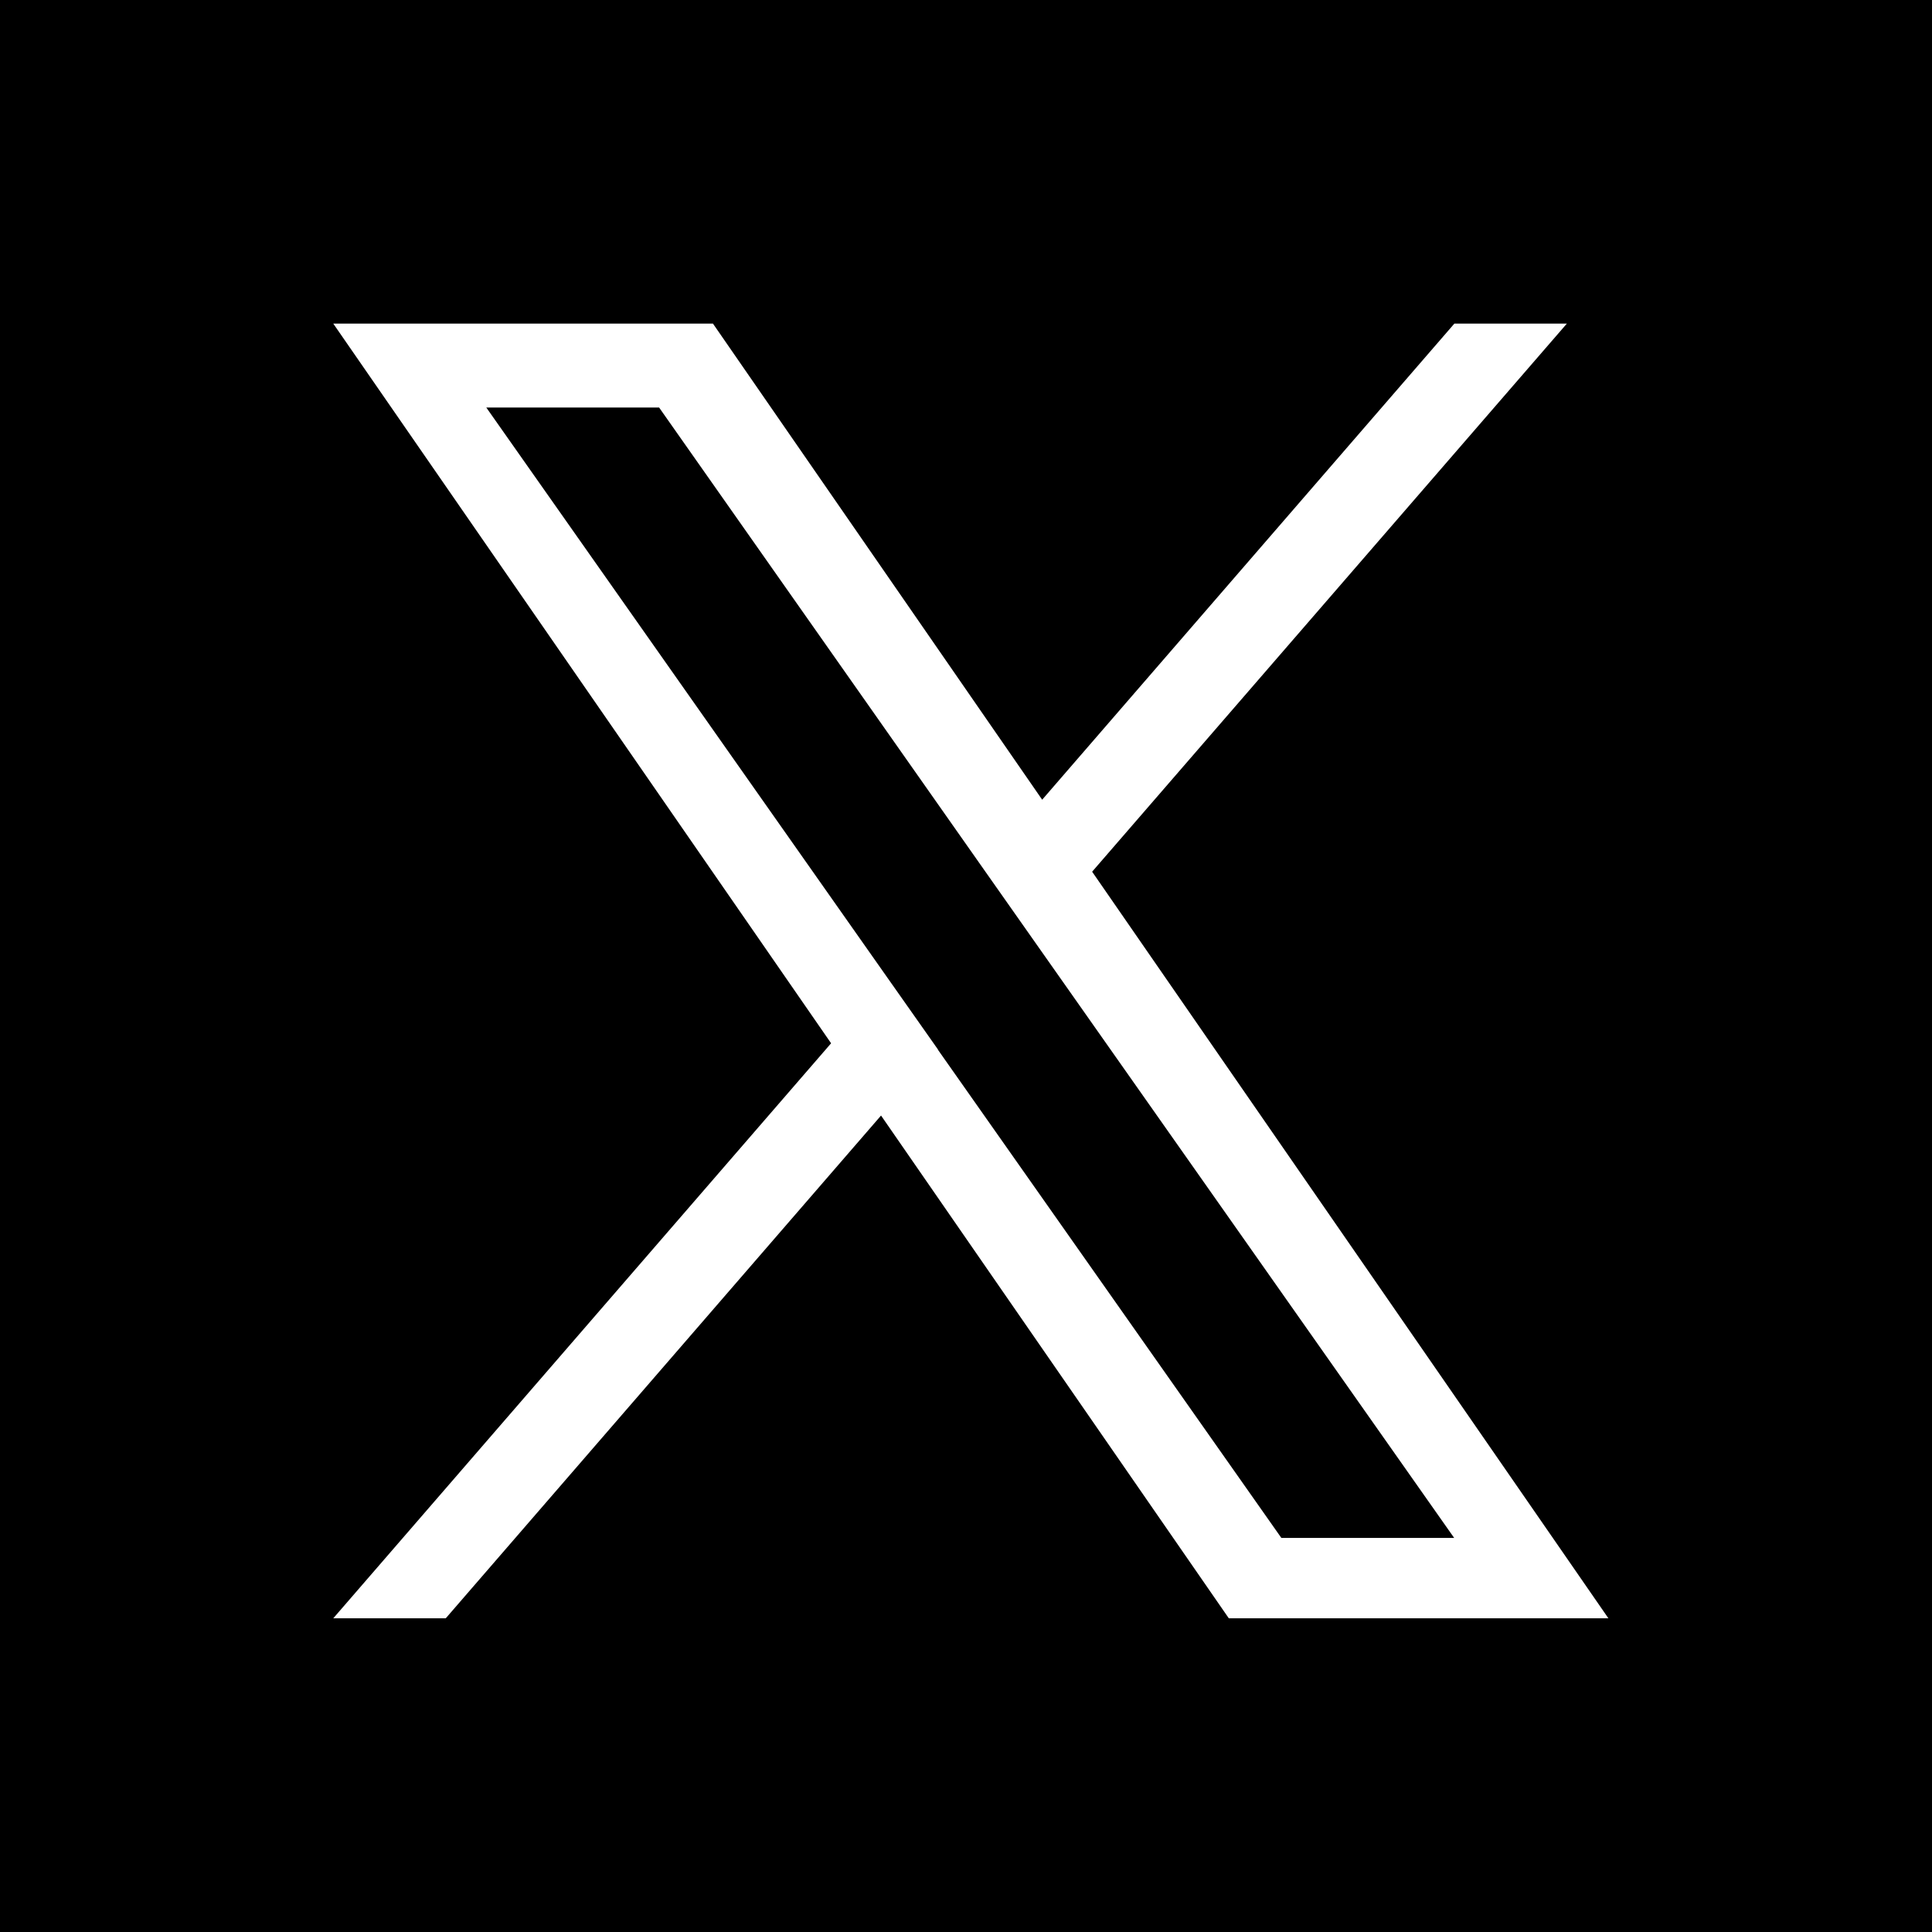 <svg xmlns="http://www.w3.org/2000/svg" width="40" height="40" viewBox="0 0 40 40"><path d="M0 0h40v40H0z"/><path data-name="シェイプ 1" d="M22.612 18.047L32.44 6.7h-2.329l-8.534 9.857L14.761 6.7H6.9l10.307 14.9L6.9 33.505h2.329l9.012-10.409 7.2 10.409H33.3L22.611 18.047zm-3.19 3.685l-1.045-1.484-8.309-11.811h3.578l6.7 9.531 1.044 1.484 8.717 12.389h-3.578l-7.112-10.11z" fill="#fff" fill-rule="evenodd"/></svg>